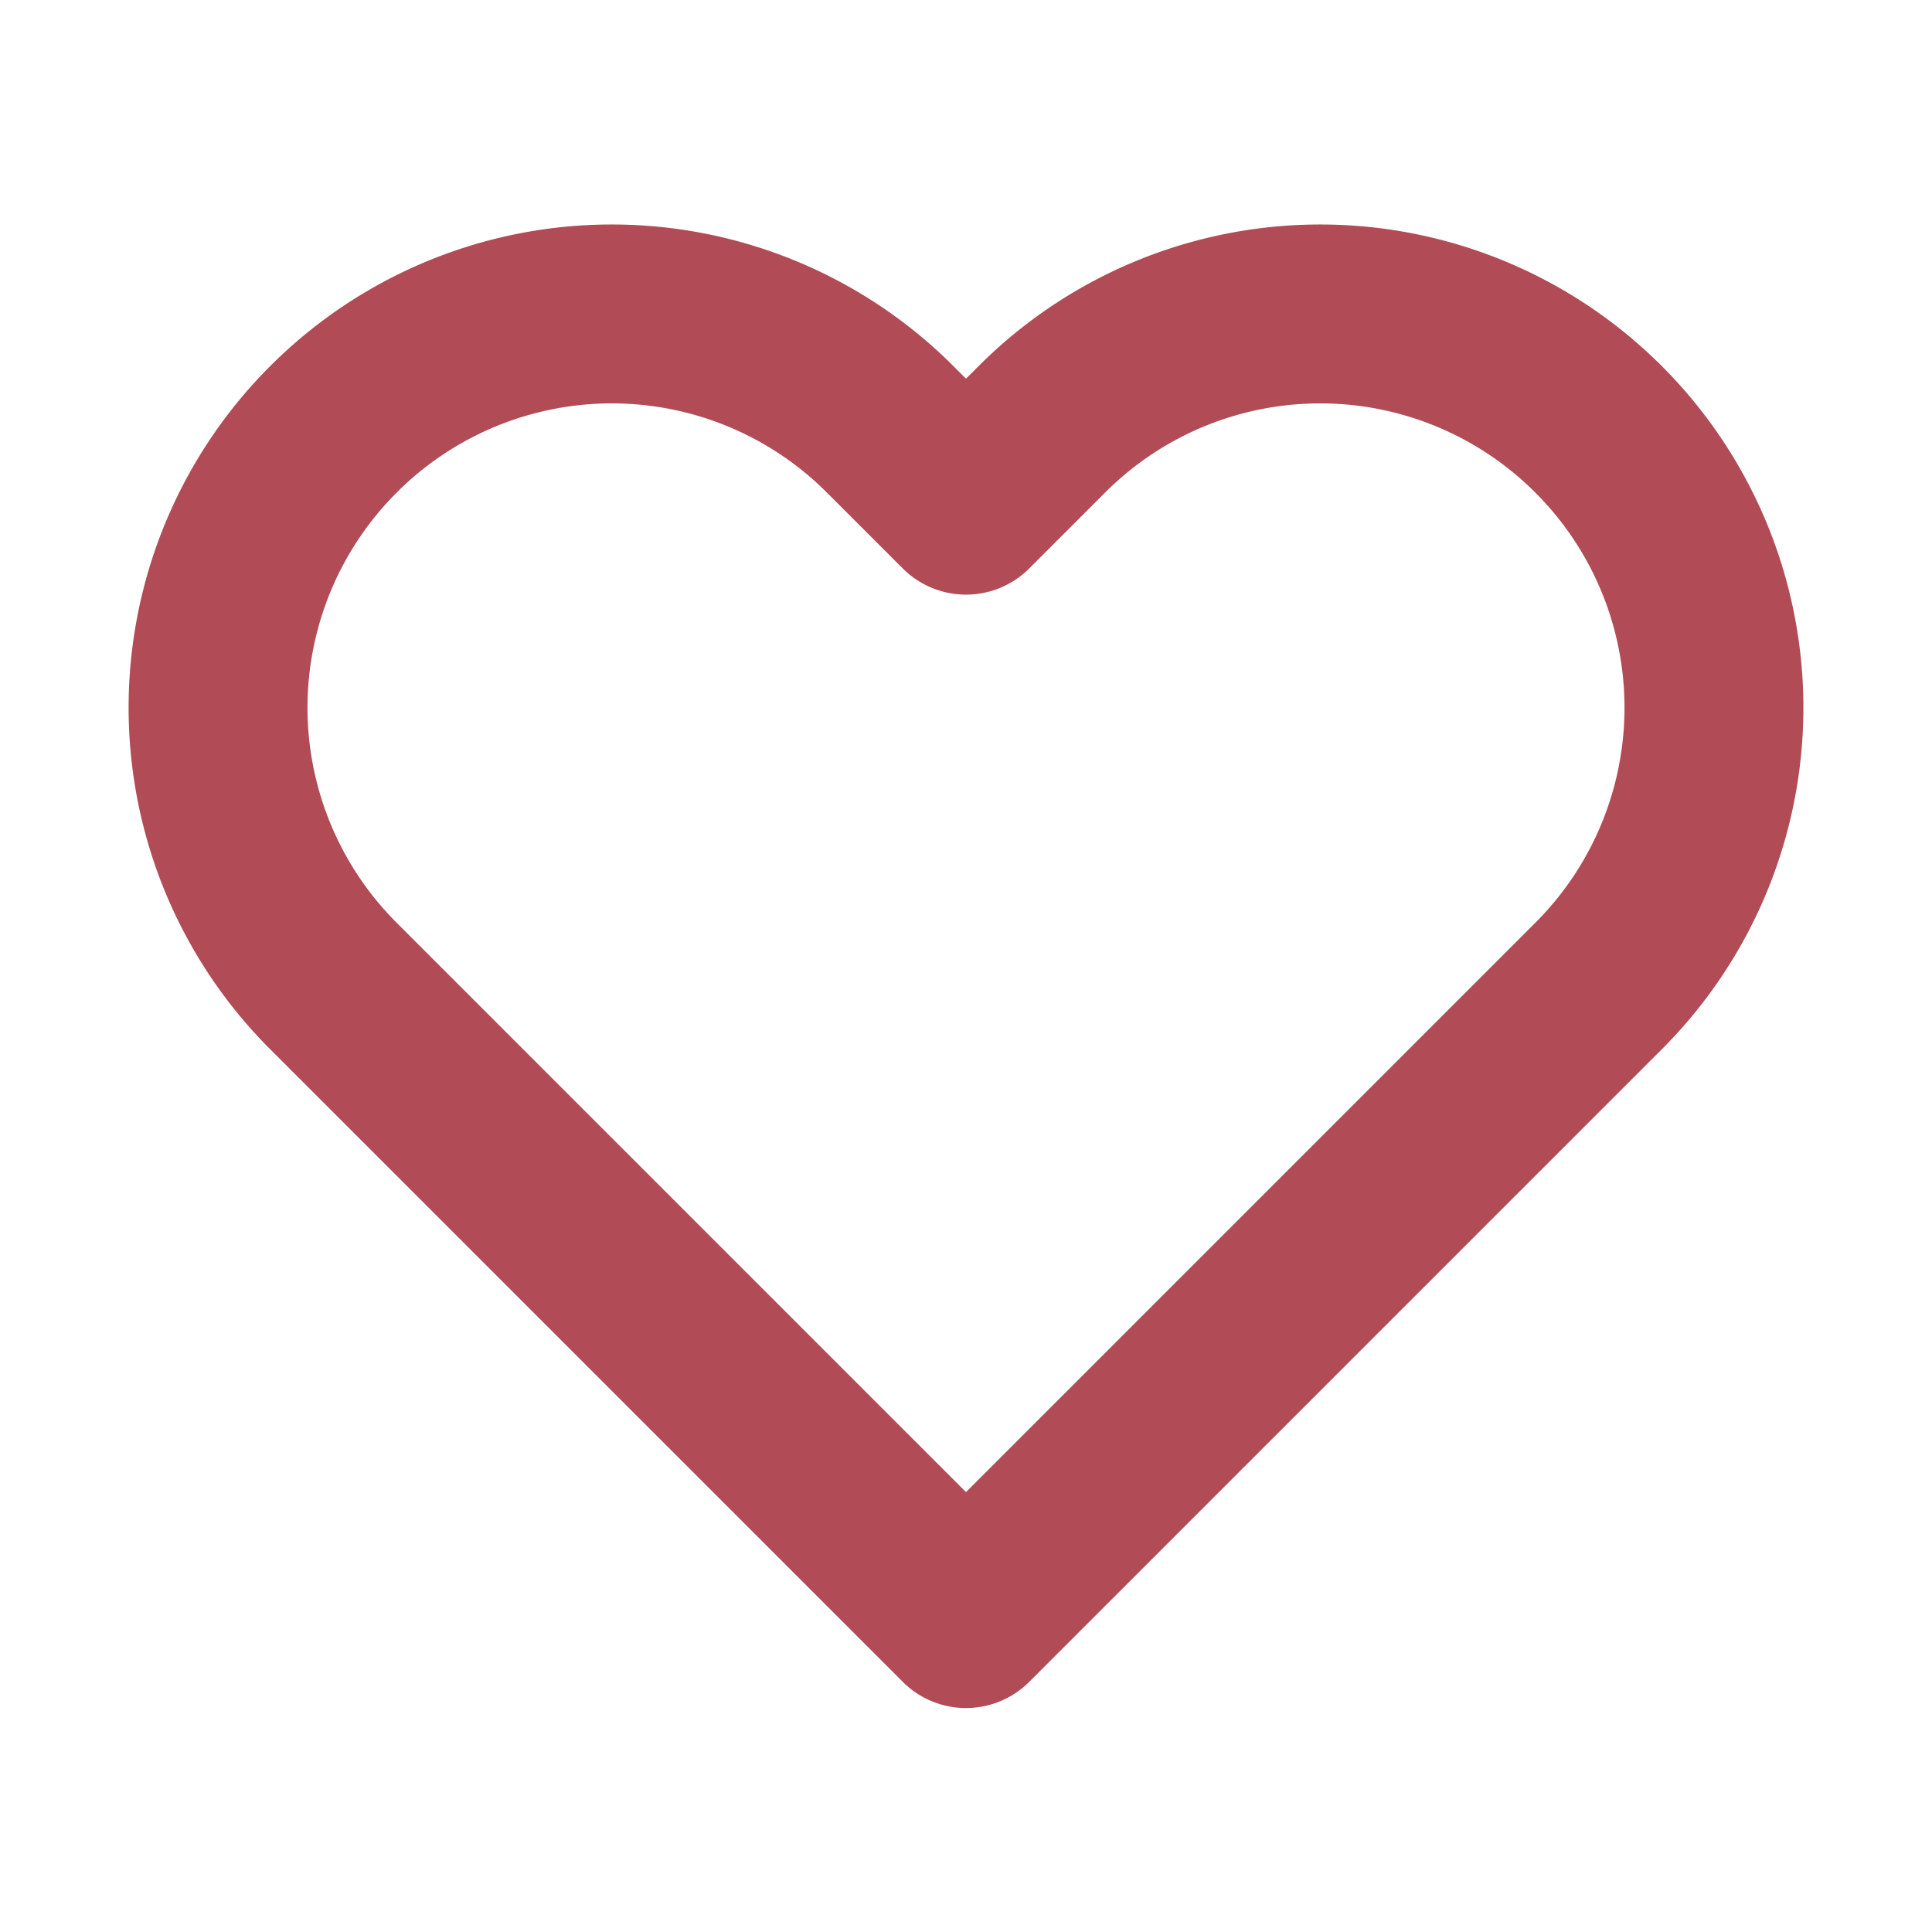 <svg xmlns="http://www.w3.org/2000/svg" id="Layer_2" viewBox="0 0 27 27"><defs><style>.cls-1{fill:none;stroke:#b14b56;stroke-linecap:round;stroke-linejoin:round;stroke-width:2.5px}</style></defs><path d="M22.34 6a5.498 5.498 0 0 0-7.78 0s0 0 0 0L13.5 7.06 12.44 6a5.498 5.498 0 0 0-7.78 0 5.498 5.498 0 0 0 0 7.78l1.06 1.06 7.78 7.78 7.78-7.78 1.06-1.06a5.498 5.498 0 0 0 0-7.78s0 0 0 0Z" class="cls-1"/></svg>